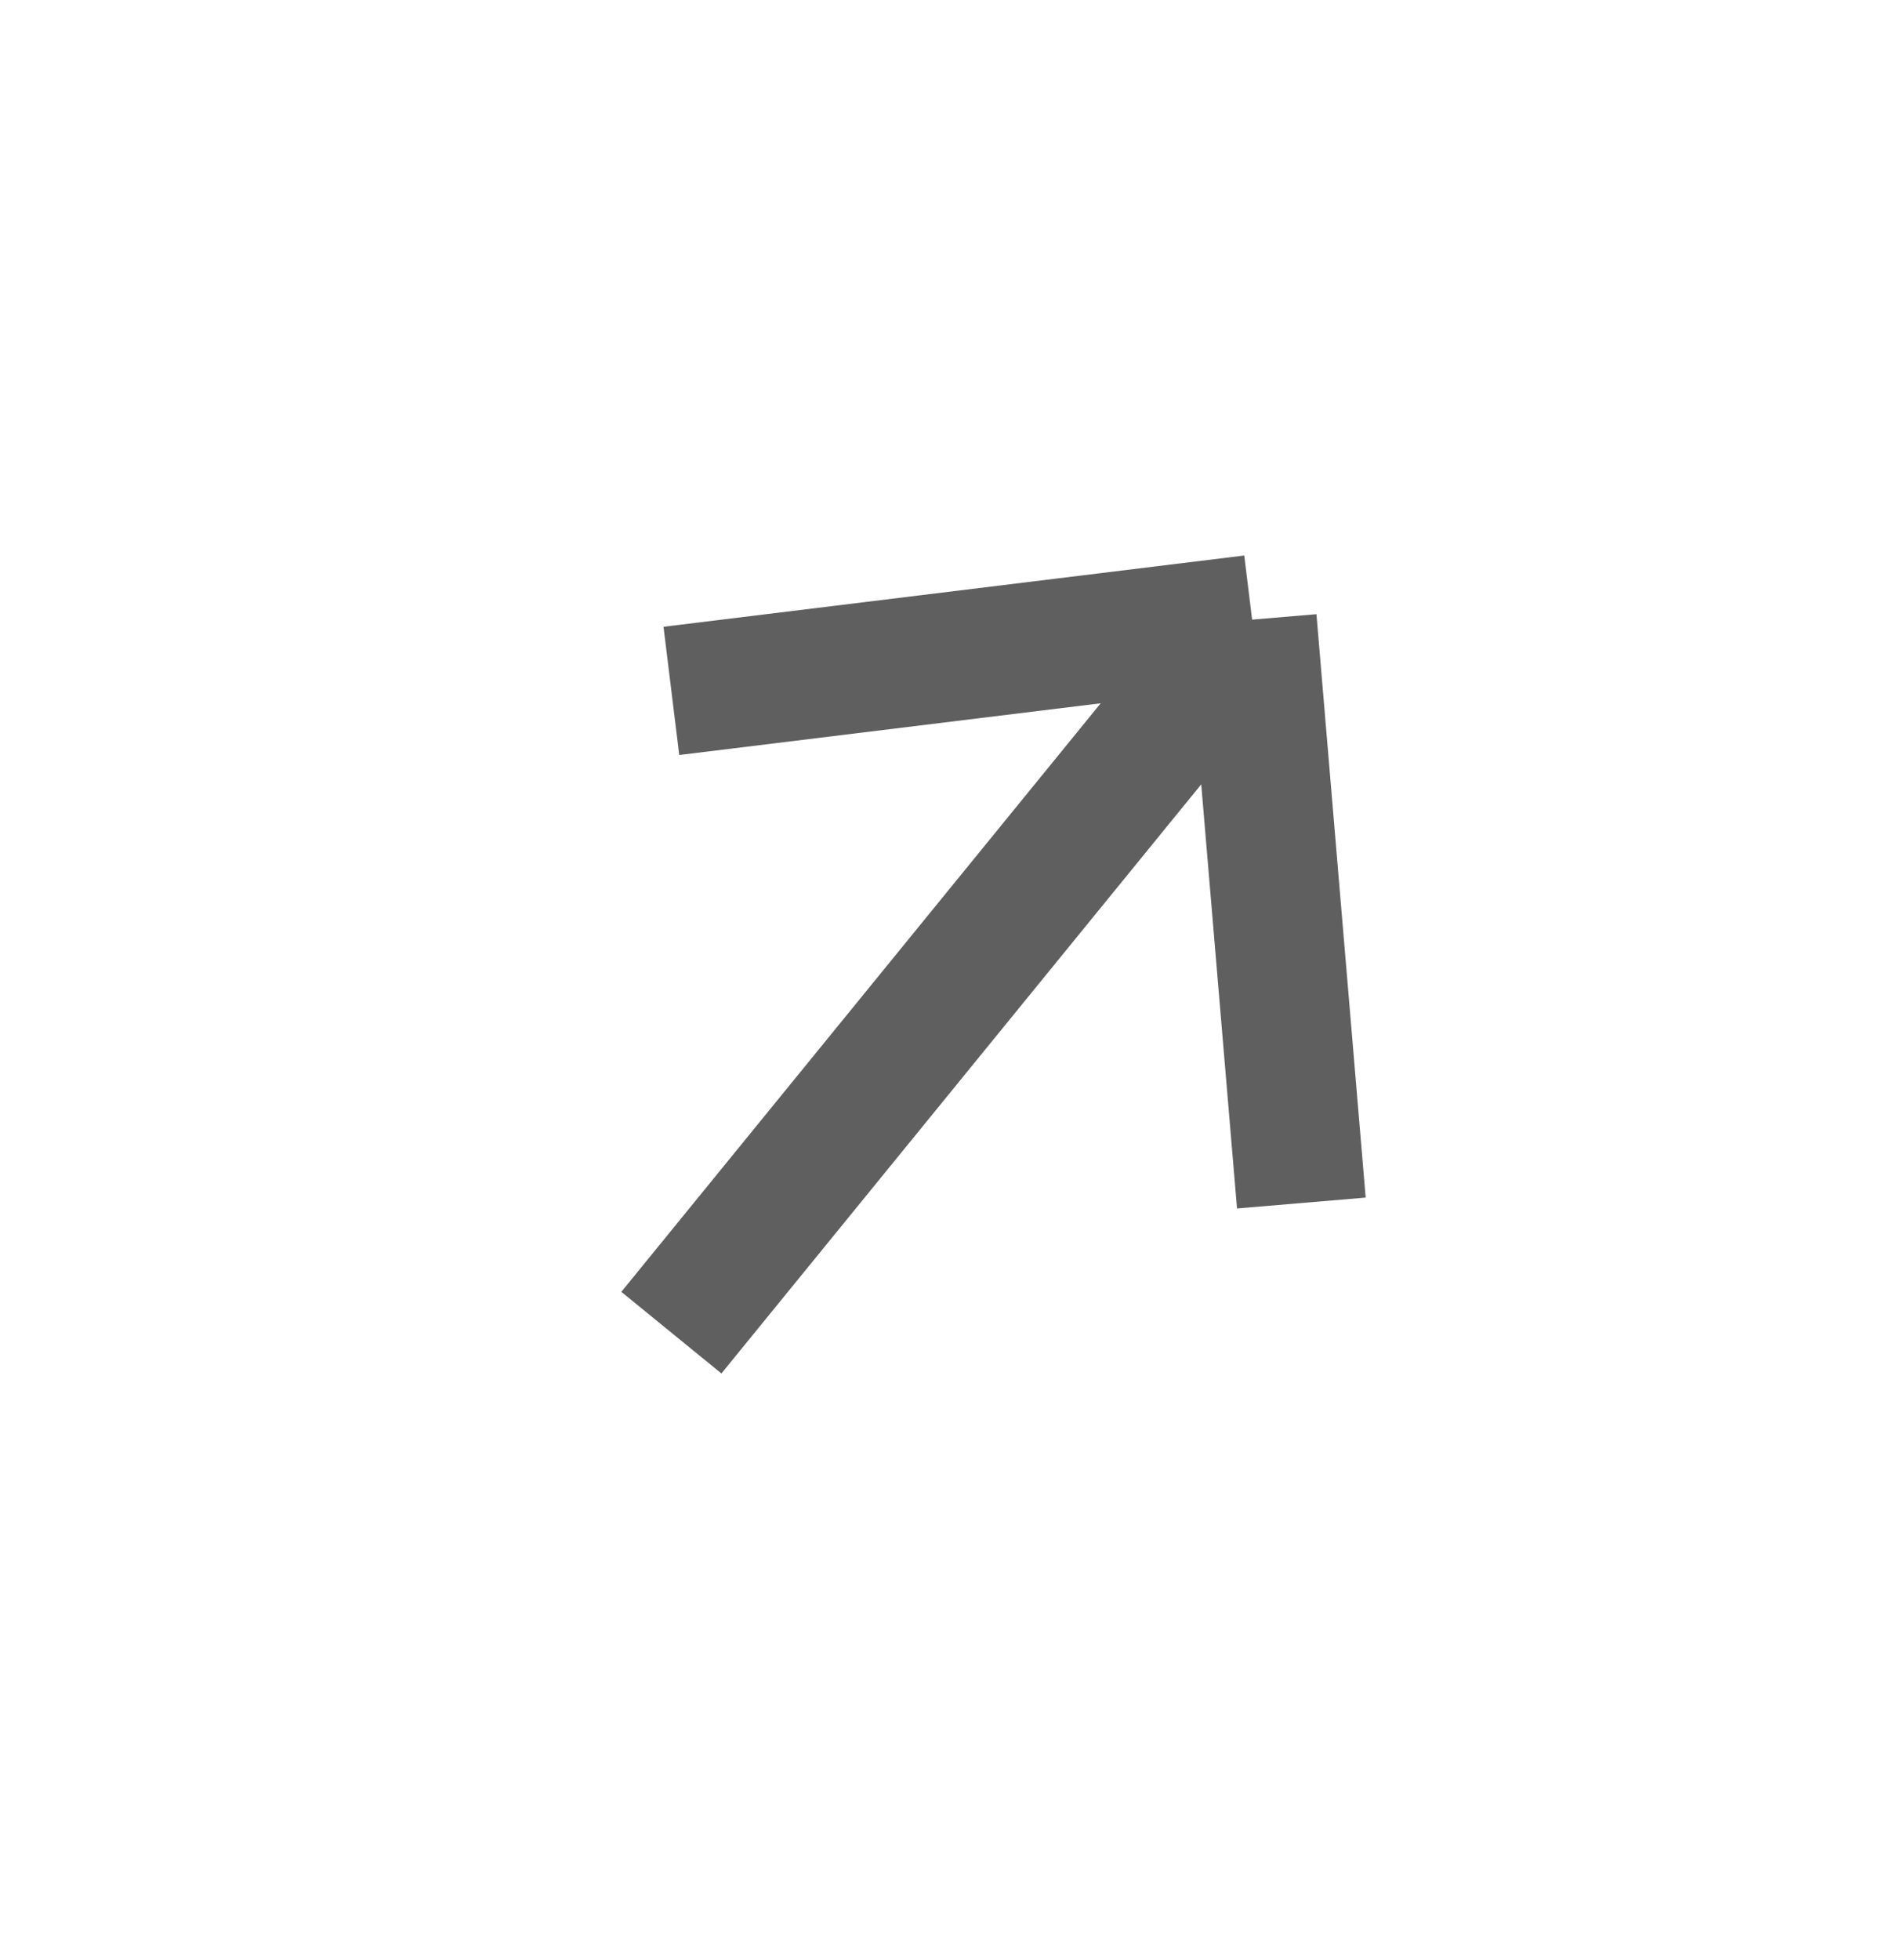 <svg width="30" height="31" viewBox="0 0 30 31" fill="none" xmlns="http://www.w3.org/2000/svg">
<mask id="mask0_50_3211" style="mask-type:alpha" maskUnits="userSpaceOnUse" x="0" y="0" width="30" height="31">
<rect x="0.5" y="19.489" width="24.144" height="17.644" transform="rotate(-50.907 0.5 19.489)" fill="#D9D9D9"/>
<rect x="1.139" y="19.423" width="23.236" height="16.736" transform="rotate(-50.907 1.139 19.423)" stroke="#282828" stroke-opacity="0.81" stroke-width="0.908"/>
</mask>
<g mask="url(#mask0_50_3211)">
<path d="M10.623 21.075L19.812 9.799M19.812 9.799L10.623 10.926M19.812 9.799L20.591 19.025" stroke="#5F5F5F" stroke-width="2.043"/>
</g>
</svg>
